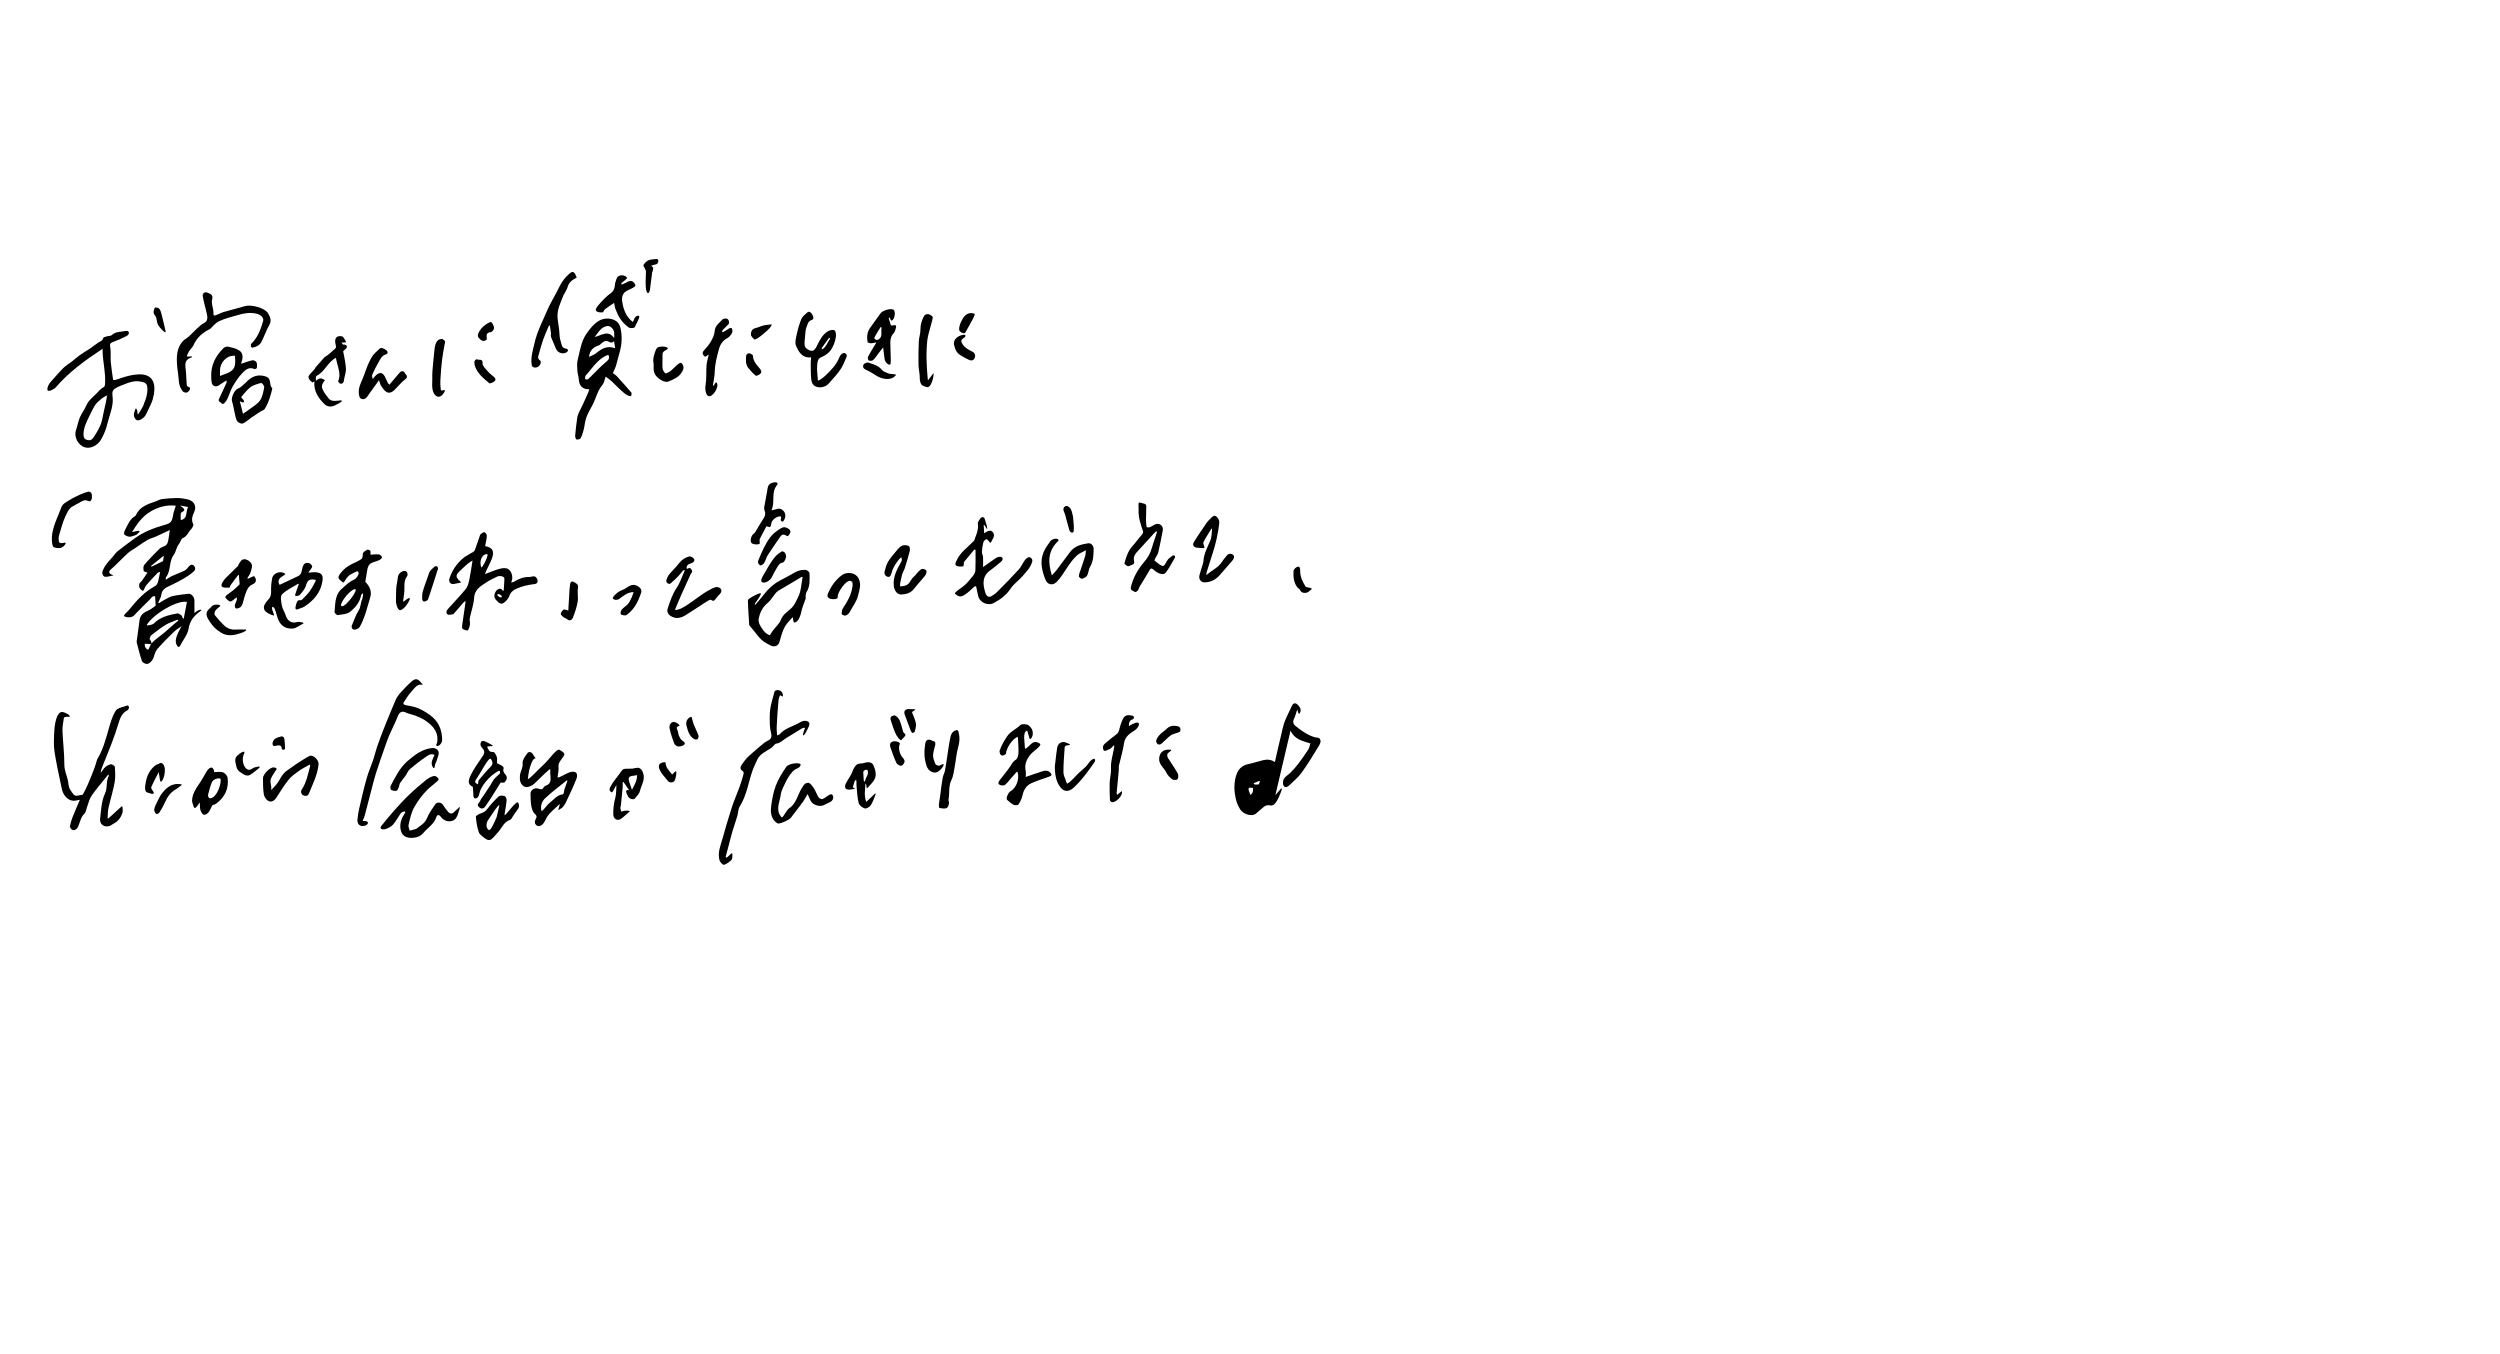 <svg viewBox="0 0 1200 650" xmlns="http://www.w3.org/2000/svg"><path d="m72.458 309.178c.023.001.047.003.07.005.031-.055.036-.109.058-.164-.037.039-.072.079-.109.117-.006.014-.013.028-.02.042z"/><path d="m96.078 293.409c1.354-.917.168-.931-1.06-.377-.794.358-1.664 1.36-1.682 1.138 0-2.147.029-4.052-.009-5.957-.033-1.654-1.487-3.351-2.859-3.204-2.54.273-5.096.548-7.581 1.108-1.403.316-2.694 1.169-4.004 1.841-.803.411-1.546.938-2.317 1.412-.57.284-.722.14-.47-.416.472-1.167 1.224-2.302 1.361-3.507.323-2.854 2.731-3.62 4.625-4.555 3.809-1.882 7.616-3.7 10.838-6.52.996-.871 1.02-1.962.122-2.86-.878-.878-1.71-.392-2.43.422-.602.68-1.165 1.517-1.936 1.901-2.021 1.005-4.165 1.761-6.223 2.698-.874.398-1.654 1-2.681 1.636-.366.377-.189-.999-.057-1.168 2.456-3.151 1.237-7.522 3.782-10.822.988-1.281 1.11-3.513 2.393-5.03.741-.877.997-2.548 1.848-2.872 2.041-.777 2.531-2.75 3.831-4.053.663-.664 1.489-2.102 1.204-2.612-1.239-2.219-.215-4.346.513-6.037 1.375-3.193-.769-5.398-3.426-5.92-1.607-.316-3.254-.61-4.882-.603-2.415.01-4.839.217-7.24.504-.955.114-1.851.686-2.784 1.018-3.869 1.376-7.923 2.481-9.756 6.782-.045.105-.109.233-.201.281-2.871 1.531-3.734 4.535-5.159 7.107-.287.517-.413 1.635-.13 1.855.713.554 1.706 1.038 2.579 1.024 1.042-.016 2.076-.578 3.123-.907 1.859-1.472 2.222-2.183.18-1.793-.805.182-1.461.33-2.237.506 2.409-3.988 4.96-7.543 8.867-9.873s8.068-3.343 12.177-2.803c-.465 1.525-1.043 2.867-1.267 4.266-.545 3.395-1.059 4.088-4.161 4.952-5.089 1.418-9.971 3.317-14.289 6.429-2.76 1.988-5.502 4.007-8.152 6.136-1.024.823-1.757 2.002-2.65 2.994-1.843 2.046-3.755 4.037-4.673 6.727-.372 1.09.3 2.583 1.396 2.612 1.031.028 2.073-.335 3.11-.526.87-.045.844-.196.128-.427-1.722-.718-1.874-1.577-.537-2.692 1.012-.844 1.95-1.779 2.899-2.696 1.771-1.712 3.471-3.503 5.311-5.137 1.016-.902 2.256-1.552 3.396-2.316 1.962-1.314 3.871-2.718 5.906-3.907 1.191-.695 2.605-.995 3.879-1.562 2.178-.969 4.324-2.009 6.824-3.178-.314 2.078-.496 3.555-.771 5.014-.226 1.198-.617 2.275-1.975 2.763-.878.315-1.799.77-2.447 1.417-2.441 2.437-4.862 4.907-7.09 7.533-.523.616-.455 1.932-.273 2.85.077.385 1.16.569 1.837.866-.856 1.249-1.773 2.621-2.731 3.964-.298.417-.86.693-1.039 1.139-.55 1.366-.293 2.564 1.454 3.602.448.353 1.052-1.893 1.748-2.702 1.729-2.008 3.535-3.952 5.367-5.867.296-.31.889-.336 1.271-.467-.324 1.534-.578 2.801-.861 4.061-.272 1.21-.532 2.182-1.929 2.934-2.298 1.237-4.434 2.903-6.339 4.704-2.191 2.071-4.099 4.45-6.04 6.771-.711.85-3.035 2.561-1.778 2.956q3.376 1.123 5.154-1.318c.131-.179.294-.336.452-.495 2.101-2.116 4.168-4.269 6.327-6.324.743-.707 1.278-2.043 2.612-1.577.079 1.444.149 2.727.246 4.488-1.113.731-2.464 1.935-4.044 2.578-2.147.874-3.468 2.302-3.721 4.557-.355 3.162-.848 6.309-1.276 9.464-.046.339-.137.707-.054 1.021.792 2.994 1.516 6.013 2.511 8.94.224.658 1.395 1.303 2.192 1.39 1.455.159 3.143-1.934 3.558-3.521.351-1.344.876-2.802 1.771-3.812 2.548-2.874 5.278-5.594 8.036-8.271 1.011-.981 2.302-1.674 3.465-2.499-2.913 5.158-3.472 7.395-2.021 9.543.951 1.09 1.437-.371 1.677-.823 1.331-2.5 3.279-4.742 3.736-7.626.574-3.622 2.571-6.153 5.536-8.271zm-5.783-50.049c-1.33 2.198.042 5.629-3.539 6.264 0-1.274-.168-2.329.065-3.287.133-.545 1.577-.814 1.621-1.574.044-.761-1.16-1.271-1.941-2.126 1.291.246 2.457.468 3.793.723zm-17.35 28.564c-.375.142-.475.004-.292-.425l5.375-4.321c.511-.454.698-.434.524.118-.107.813-.215 1.626-.268 2.029-2.004.976-3.671 1.788-5.339 2.599zm12.372 26.188c-.517.422-1.046.829-1.548 1.268-1.617 1.412-3.196 2.871-4.844 4.245-1.504 1.254-3.103 2.394-4.614 3.64-.629.519-1.159 1.158-1.724 1.754-.022.055-.027.108-.058.164-.023-.001-.047-.003-.07-.005-.376.799-.754 1.603-1.243 2.643-1.736-.15-2.036-2.897-1.523-2.828 1.092.073 1.932.129 2.765.185.006-.014.013-.028.02-.042.037-.038.072-.079.109-.117.444-1.108-.858-2.073-.788-2.411.258-.568.365-1.33.801-1.67 2.232-1.737 4.463-3.507 6.867-4.983 1.701-1.045 3.679-1.64 5.533-2.437.657-.088.621.183.317.593zm2.932-1.452c-.186.424-.373.459-.559-.004-.211-.464-.303-1.09-.662-1.356-.575-.426-1.391-.958-1.994-.846-4.115.758-8.148 1.702-11.283 4.881-.582.59-3.737 1.244-3.279.58 3.348-5.467 15.106-12.101 19.247-10.962-.489 2.562-.979 5.135-1.47 7.707z"/><path d="m633.274 354.375c-.429-.446-1.458-.272-2.181-.487-3.553-1.055-6.506-3.196-9.322-5.475-.843-.683-1.411-1.862-.703-3.253.659-1.296.984-2.761 1.526-4.357.182-.661.619 2.686 1.246 1.633 1.075-1.807.143-2.993-.894-4.104-1.071-1.149-2.178-.935-2.845.481-.809 1.718-1.647 3.423-2.425 5.155-.537 1.195-1.099 2.396-1.463 3.648-.546 1.873-.928 3.793-1.38 5.693-.441 1.851-.893 3.699-1.321 5.552-.521 2.255-1.023 4.515-1.571 6.94-1.963-1.322-3.778-1.333-5.577-.92-2.411.552-4.76 1.389-7.181 1.882-3.3.672-5.046 2.698-5.937 5.817-1.043 3.65-.885 7.293-.058 10.899.392 1.707 1.108 3.413 2.019 4.911 1.315 2.162 4.67 3.412 6.797 2.634.869-.318 1.523-1.193 2.315-1.757 1.681-1.197 2.86-3.383 5.546-2.626.547.154 1.506-.256 1.929-.72 1.673-1.84 2.442-4.189 3.316-6.47.127-.331.356-1.533-.333-.787-.869 1.009-1.638 1.901-2.61 3.029 2.492-10.594 4.873-20.71 7.289-30.982 1.886 4.216 5.811 4.959 9.533 6.159-.358 1.063-.501 2.133-1.033 2.95-1.581 2.425-3.26 4.793-5.011 7.101-1.078 1.42-2.308 2.735-3.56 4.009-.985 1.002-2.373 1.705-3.08 2.851-.525.85-.654 2.398-.224 3.274.606 1.234 1.896.758 2.751-.073 2.027-1.969 4.285-3.79 5.919-6.053 2.965-4.11 5.609-8.46 8.237-12.8.649-1.071 1.458-2.534.286-3.754zm-33.111 27.172c-1.382-3.371-1.223-3.777 1.268-3.321.042 1.303.122 2.431-1.268 3.321zm4.009-5.07c-.623.198-1.353.062-2.039.062-.306-.276-.555-.542-.107-.685.748-.322 1.496-.644 2.245-.965.508-.088.524.063.4.281-.16.456-.222 1.219-.498 1.306z"/><path d="m299.715 188.786c.822.668 3.2 2.119 3.364.898.165-1.221.015-1.208-.197-1.45-2.195-2.512-4.389-5.027-6.64-7.489-.597-.653-1.389-1.128-2.065-1.665.45-1.022 1.076-2.164 1.46-3.382.604-1.916.975-3.906 1.571-5.825 1.156-3.721 1.504-7.496.854-11.331-.327-1.926-.924-3.729-2.884-4.758-2.561-1.345-5.497-1.03-7.53.111-2.501 1.403-4.564 3.949-6.225 6.402-2.513 3.71-3.07 8.25-4.151 12.52-.41 1.62-.24 3.419-.136 5.125.085 1.391.596 2.755.688 4.147.21 3.199 1.775 4.808 5.073 4.762-.193.558-.329 1.056-.535 1.523-.867 1.97-1.739 3.938-2.643 5.891-.542 1.17-1.187 2.293-1.71 3.471-.383.864-.796 1.76-.928 2.68-.418 2.911-.761 5.835-1.008 8.765-.051.607.348 1.721.697 1.789.618.12 1.731-.191 1.975-.664.677-1.314 1.102-2.782 1.465-4.23.476-1.898.574-3.917 1.244-5.733.785-2.126 2.003-4.093 3.046-6.122 1.601-3.115 2.281-6.655 4.648-9.443.836-.985 1.019-2.522 1.569-3.992 1.039.796 2.012 1.427 2.85 2.205 2.065 1.917 3.968 4.025 6.148 5.796zm-8.422-32.272c1.538-.31 3.266 1.226 3.511 3.15.088.694.014 1.408.014 2.664-1.35-1.986-2.964-2.499-4.663-2.115-1.584.357-3.072 1.144-4.713 1.549 1.693-2.085 2.9-4.652 5.851-5.248zm-.322 17.159c-2.752 2.258-5.166 4.927-7.722 7.425-.257.251-.528.489-1.022.943-1.735.5-1.526-.674-1.166-1.72 3.437-3.678 5.857-8.229 10.893-10.007.822 1.384.412 2.214-.984 3.359zm-4.934-4.061c-.875.716-2.052 1.064-3.313 1.691.368-3.296 2.199-4.698 4.717-5.523.48-.157.848-.656 1.268-.997 1.673-1.36 2.405-1.436 4.281-.407 1.068.072 1.822-.083 1.66-1.142.219 1.363.4 2.492.631 3.932-3.931-1.482-6.61.289-9.244 2.446z"/><path d="m49.264 167.389c0 .771-.023 1.351.004 1.928.23 4.937 1.484 9.771 1.167 14.794-.108 1.706-.514 1.646-1.065 1.906-.318.15-1.548 1.237-1.756 1.487-2.03 2.433-4.88 4.123-6.217 7.205-.859 1.981-2.256 3.731-3.09 5.72-.82 1.954-1.167 4.1-1.841 6.122-1.071 3.214 1.035 7.244 4.365 8.193 2.713.773 6.006-.958 7.574-3.609 1.45-2.449 2.483-4.975 3.14-7.749.953-4.023 2.786-7.817 2.576-12.134-.076-1.552-.759-3.516 1.021-4.709.9-.603 1.919-1.063 2.936-1.452 3.077-1.179 6.064-2.661 9.588-1.9 1.225.265 2.595.512 2.934 2.036.499 2.244-.184 4.778-.743 6.661-.547 1.062-.788 2.279-1.325 3.347-.567 1.13-1.321 2.166-1.993 3.243-.297.461-.536.667-.534-.197-.047-.449.004-.943-.174-1.332-.122-.265-.482-1.398-.863-.569-.253.918-.732 1.842-.708 2.753.038 1.449 1.059 2.921 2.376 2.61 1.32-.312 2.838-1.545 3.44-2.779 1.444-2.961 2.839-5.833 3.189-7.12.35-1.286.618-2.616.628-2.675.988-6.1-1.228-9.822-7.666-9.468-6.693.388-11.774 3.775-11.964 2.444-.312-2.321-.777-5.163-1.05-8.023-.175-1.831-.039-3.69-.096-5.535-.026-.835-.19-1.666-.282-2.499-.104-.943.126-1.485 1.201-1.864 2.288-.806 4.518-1.812 6.682-2.913.538-.274 1.414-.983 1.086-1.856s-1.323-.619-1.909-.513c-2.138.386-4.442.209-6.242 1.902-.486.457-1.476.351-2.213.576-.669.204-1.789.398-1.875.784-.319 1.418-1.467 1.658-2.431 2.267-1.318.834-2.511 1.864-3.806 2.738-1.689 1.141-3.466 2.155-5.13 3.33-1.254.886-2.368 1.969-3.584 2.914-1.413 1.099-3.023 1.99-4.271 3.245-2.277 2.29-4.349 4.781-6.535 7.219-2.124 3.49-1.083 5.037 2.725 2.281 6.478-7.612 14.413-13.307 22.733-18.808zm.411 30.884c-.401 1.997-.72 4.065-1.515 5.913-.943 2.191-2.232 4.268-3.615 6.222-.88 1.245-2.512.999-3.614.393-.588-.323-.888-1.664-.857-2.53.112-3.219 1.58-6.04 2.97-8.857.861-1.744 1.664-3.539 2.744-5.143.751-1.116 1.894-1.985 2.929-2.886.568-.494 1.276-.828 2.44-1.561.648-.297-.948 5.791-1.482 8.449z"/><path d="m61.233 338.605c-1.978.763-4.768 1.079-5.697 2.552-1.769 2.807-2.647 6.235-3.576 9.496-1.348 4.729-2.657 9.444-5.244 13.688-.119.196-.158.441-.229.665-.421 1.337-.772 2.701-1.275 4.006-1.011 2.623-2.062 5.233-3.179 7.812-.667 1.539-1.491 3.009-2.312 4.644-.11.015-.474.04-.826.119-3.087.701-3.029.714-5.082-2.332-1.103-1.636-.89-3.322-1.289-4.942-.59-2.398-1.653-4.623-1.639-7.289.027-5.374-.698-10.747-.9-16.128-.079-2.118.381-4.262.694-6.38.031-.208.742-.365 1.157-.45.346-.071.721 0 1.084.009 1.33.273-.008-1.125-.227-1.229-1.042-.489-2.214-1.211-3.234-1.073-.781.106-1.702 1.256-2.047 2.141-1.501 3.848-1.396 7.983-1.544 12.004-.112 3.039.484 6.135 1.021 9.16.794 4.469 1.872 8.887 2.723 13.347.603 3.159 2.552 5.08 4.363 5.702 1.827.627 3.259-.168 4.345-.197-1.253 2.956-2.218 5.108-3.4 8.077-.573 1.44-1.022 2.946-1.346 4.46-.097.456.286 1.181.673 1.542 1.107 1.032 2.589.326 3.348-1.466.864-2.041 1.168-4.302 2.919-5.997.752-.728.861-2.115 1.273-3.198.685-1.801 1.078-3.802 2.133-5.353 2.043-3.002 4.46-5.749 6.724-8.601.329-.415.667-.823 1.001-1.235.454-.582.575-.325.568.252-1.471 2.682-.469 5.632-1.88 8.622-1.671 3.539-1.768 7.866-2.286 11.886-.344 2.672 1.841 4.333 4.437 3.591.745-.213 1.367-.826 2.08-1.186 2.166-1.093 3.474-2.918 4.208-5.13.262-.79.042-1.739.042-2.615 0-.87-.478-.51-.698-.274l-5.935 5.41c-.301.3-.514.317-.508-.373.119-1.503.063-3.046.391-4.502.927-4.116 2.201-8.162 2.961-12.305.44-2.398.27-4.938.098-7.394-.035-.503-1.414-1.417-1.974-1.286-1.763.409-3.17 1.54-4.09 3.184-.198.354-.522.638-.787.954.252-1.486.764-2.778 1.28-4.068 1.363-3.41 2.785-6.799 4.075-10.237 1.155-3.078 2.275-6.179 3.207-9.33.786-2.659 1.667-5.115 4.393-6.44.395-.192.638-.933.71-1.454.037-.265-.582-.911-.704-.864z"/><path d="m225.482 296.849c.649-3.288 1.871-6.521 2.081-9.825.283-4.452 3.63-5.913 6.534-7.891 1.365-.93 2.98-1.484 4.427-2.303 1.273-.721 3.597-.222 3.586.913-.016 1.807-.211 3.612-.325 5.336-.092 1.179-.56.322-.715.1-.765-1.091-2.335-.525-3.09.702-.859 1.399-1.004 2.945.188 4.163.954.975 2.121 2.439 3.696 1.289 1.087-.793 2.156-1.982 2.585-3.219.658-1.899 1.956-2.889 3.588-3.608 2.755-1.214 5.671-1.809 8.663-2.167 1.471-.176 1.718-1.651.869-2.878-1.049-1.517-2.287-.476-3.443-.509-2.791-.08-5.249.902-7.558 2.38-.279.178-.699.135-1.212.222 1.369-2.592.002-6.288-2.309-6.757-1.2-.243-2.595.037-3.808.398-2.067.614-4.06 1.477-6.484 2.385.355-.872.547-1.404.785-1.914.839-1.804 1.817-3.555 2.518-5.411 1.404-3.719.418-5.45-3.209-6.099.316-1.729.735-3.303.829-4.896.035-.599-.563-1.575-1.092-1.765-.461-.165-1.318.437-1.836.887-.365.318-.485.94-.661 1.445-.724 2.073-1.412 4.158-2.156 6.223-.114.316-.409.623-.7.81-1.861 1.197-3.982 2.106-5.567 3.591-2.722 2.552-4.804 5.643-5.949 9.282-.477 1.517.524 2.848 2.08 2.594 1.042-.17 2.073-.402 3.216-.627.479-.439-.19-.678-.343-.82-2.012-1.861-2.039-2.783-.026-4.728 1.294-1.25 2.613-2.478 3.973-3.656.582-.504 1.295-.856 2.191-1.434-.538 3.301-.915 6.229-1.525 9.108-.329 1.556-.712 3.305-1.668 4.484-2.716 3.354-5.755 6.445-8.628 9.675-.731.822-1.132 1.976-.048 2.643.591.364 1.687.015 2.521-.17.352-.078.635-.546.914-.867 1.3-1.501 2.576-3.025 3.894-4.51.199-.224 1.285-1.344 1.193-.57-.138.992-.229 1.682-.33 2.371-.461 3.13-.947 6.257-1.361 9.393-.058.44.1 1.203.385 1.338.766.364 2.142.889 2.399.592.62-.716.877-1.844 1.02-2.844.133-.929-.272-1.946-.092-2.856zm15.389-10.287c-.158.274-.76.222-1.344-.115s-.93-.833-.772-1.107.76-.223 1.344.115.93.833.772 1.107zm-7.199-20.636c1.501-.146-2.406 7.34-2.694 6.376-1.047-3.122.395-6.232 2.694-6.376z"/><path d="m273.756 370.6c-2.167.609-6.235 3.442-6.128 2.354.162-1.453.633-3.164.456-4.804-.18-1.663.726-2.734 1.489-3.782 1.855-2.546 1.932-2.642-.904-4.427-1.415-.922-5.025 4.622-7.584 6.93-2.468 2.226-7.901 8.2-7.701 6.85.566-5.826 2.442-9.7 3.332-9.628s-.385-.999-.632-1.557c-.716-1.615-2.191-2.099-3.049-.86-.976 1.409-2.339 3.155-2.18 4.606.253 2.32-1.15 4.015-1.304 6.131-.171 2.357.27 4.19 2.231 5.213 1.125.586 3.447-.297 4.72-1.503 2.456-2.327 7.7-7.648 7.638-6.86 0 .819-.055 1.628.01 2.427.18 2.209.649 4.499-2.241 5.463-.373.125-.788.449-.961.792-.629 1.25-1.418.979-2.516.618-1.998-.658-3.902.799-3.789 2.584.116 1.818.019 3.67.336 5.449.246 1.379.649 3.041 1.597 3.901 1.045.949 1.252 1.458.597 2.617-.332.587-.6 1.505-.373 2.057.638 1.547 2.174 1.824 3.517.641 1.06-.933 1.48-2.391 2.168-3.516 1.447-2.366 3.88-4.129 5.917-6.149 1.093-.882-1.418 3.834.171 2.385.527-.367 1.155-.649 1.559-1.121.594-.695 1.128-1.48 1.513-2.308 1.717-3.693 3.511-7.361 5.002-11.146 1.056-2.679-.226-4.108-2.893-3.358zm-2.882 8.42c-.164.511-.095 1.096-.251 1.612-.083.276-.397.654-.642.683-2.708.321-4.151 2.571-6.11 4.004-1.384 1.012-3.824 4.889-4.011 3.7-.571-2.503.435-4.536 1.781-5.823 3.151-3.012 6.71-5.598 10.103-8.357.547-.531.677-.359.509.317-.465 1.286-.961 2.562-1.379 3.863z"/><path d="m485.062 282.557c1.509-2.281 3.951-3.922 5.769-6.027 1.759-2.037 3.71-3.938 4.564-6.69.46-1.485-.462-2.123-1.204-2.39-.511-.184-1.642.612-2.129 1.249-1.117 1.461-1.807 3.277-3.03 4.622-3.37 3.705-6.901 7.266-10.427 10.827-.799.807-1.782 1.467-2.769 2.044-1.261.738-2.355 0-2.895-1.761-1.246-4.067-1.599-7.875 2.485-10.747 1.813-1.275 3.498-2.735 5.188-4.175.366-.312.69-.902.676-1.352-.01-.331-.601-.907-.938-.911-.712-.008-1.543.112-2.121.49-2.114 1.384-4.145 2.896-6.357 4.467 0-1.715.061-3.359-.028-4.995-.04-.736-.579-1.467-.54-2.181.085-1.547.286-3.109.669-4.607.163-.635.814-1.306 1.419-1.601.301-.147.861.523 1.111.819s.745 1.305 1.142.689c.77-1.578 2.094-3.026 1.11-4.599-1.167-1.866-2.803-.727-4.373.242-.068-1.304-.122-2.358-.177-3.411-.152-.593-.027-.758.489-.317.386.473 1.187 2.387 1.157 1.418-.076-1.12-.409-2.156-.784-3.175-.351-.954-.314-2.552-1.765-2.207-.772.184-1.311 1.486-1.866 2.342-.169.261-.082.719-.041 1.079.248 2.2-.399 4.214-1.245 6.192-.253.593-.323 1.342-.734 1.776-2.908 3.07-6.573 5.444-8.344 9.555-.422.98-.863 1.917.106 2.391.897.439 2.139.41 3.156.212.271-.053.272-1.485.36-2.047 1.534-1.85 3.139-3.786 4.745-5.723.523-.419.814-.39.796.24 0 3.145.088 6.293-.055 9.431-.042.925-.557 1.971-1.169 2.698-1.522 1.81-2.938 3.8-4.864 5.18-2.344 1.68-4.412 3.135-3.655 3.479 1.939 1.595 2.778 1.641 5.083.051 1.372-.947 2.55-2.176 3.802-3.293.889-.793 1.201-.466 1.359.576.18 1.186.501 2.35.746 3.526.68 3.257 4.628 5.11 7.735 3.397 3.087-1.702 5.808-3.71 7.841-6.782z"/><path d="m372.652 356.933c2.162-.351 3.455-1.978 5.172-2.947 2.401-1.356 4.684-2.917 7.057-4.325.334-.198 1.67-.668 1.448-.027s-.523 1.512-.814 2.355c-.417 2.017.859.433 1.215-.295.603-1.232 1.395-2.418 1.726-3.724.22-.866-.166-1.679-1.501-1.923-1.613-.295-2.637.546-3.826 1.185-2.999 1.61-6.467 2.41-8.818 5.153-.294.343-.883.432-1.282.615-.086-1.448-.282-2.728-.217-3.995.219-4.281.447-8.565.877-12.828.084-.834.572-2.689 1.009-2.373 1.271.92 1.132.312 1.104.154-.087-3.371-3.818-3.085-4.057-1.897-.774 3.055-1.631 5.579-2.008 8.172-.351 2.42-.276 4.916-.225 7.375.03 1.448.255 2.921.615 4.325.437 1.706.026 2.836-1.571 3.601-.588.282-1.188.591-1.684 1.005-2.508 2.097-5.053 4.159-7.443 6.386-1.29 1.202-2.403 2.638-3.39 4.106-.672 1-1.079 2.217.466 3.073.295.163.546.849.452 1.195-.576 2.131-1.173 4.264-1.923 6.338-1.182 3.271-2.636 6.448-3.712 9.75-1.632 5.008-3.105 10.071-4.519 15.146-.952 3.414-2.476 6.821-1.418 10.458.259.891 1.656 2.277 2.109 2.131 1.355-.437 2.638-1.383 3.668-2.412.467-.467.271-1.597.391-2.545.075-1.72-1.904 1.061-2.706 1.508-.184-.11-.369-.22-.553-.331.469-1.752.94-3.505 1.406-5.258.617-2.321 1.178-4.658 1.857-6.961.731-2.483 1.613-4.922 2.346-7.404.455-1.541.379-3.368 1.195-4.651 3.327-5.233 4.076-11.356 6.061-17.035.661-1.89 1.533-3.656 2.35-5.423 1.328-2.871 4.365-3.985 6.819-5.684.846-.585 1.467-1.853 2.324-1.992z"/><path d="m366.673 285.373c-1.171 1.551-2.485 2.993-3.735 4.484-.62.645-.823.616-.472-.309.835-1.306 1.949-2.493 2.693-4.213s-4.209 1.065-5.758 2.16c-.279.197-.436.763-.419 1.149.167 3.715.358 7.429.62 11.138.031.439.507.865.82 1.263.552.702 1.136 1.38 1.71 2.065 1.155 1.38 2.176 2.911 3.507 4.092 1.211 1.074 2.712 1.858 4.171 2.605 1.955 1.001 3.811.226 4.339-1.685.583-2.107 1.15-4.173 2.033-6.23.923-2.152 2.384-3.472 3.878-5.188.553-.945.522-.085.658.79s.302 1.338.558 1.328c.498-.02 1.093-.36 1.448-.75 1.402-1.54 1.67-3.545 2.169-5.475.418-1.618 1.096-3.169 1.804-5.157.097-.863-.145-2.307.44-3.227 1.833-2.884 1.474-6.026 1.422-9.115-.009-.553-1.175-1.506-1.851-1.547-1.8-.108-3.568.251-5.211 1.231-2.401 1.432-4.918 2.67-7.371 4.017-2.974 1.633-5.409 3.87-7.453 6.576zm16.266-7.339c.575-.331 2.522-1.839 2.286-.767-.647 3.3-.701 6.374-1.922 8.88-.92 1.889-1.676 4.001-3.404 5.718-1.708 1.697-4.029 2.929-5.028 5.549-.765 2.006-2.634 3.585-3.976 5.381-.491.656-.879 1.39-1.336 2.124-2.582-.716-4.07-3.718-4.538-4.431s-1.132-2.227-.82-3.661c.648-2.979 1.834-5.41 4.245-7.396 1.464-1.206 2.452-2.983 3.686-4.477.418-.506.872-1.036 1.422-1.37 3.106-1.887 6.236-3.736 9.385-5.55z"/><path d="m186.95 352.679c1.273-2.911 2.759-5.734 3.907-8.691.907-2.334 2.118-2.957 4.378-1.794.524.269 1.123.405 1.699.557 3.329.881 6.407 2.257 9.067 4.491 2.798 2.35 4.469 5.166 3.869 8.982-.088.561-1 1.7-.012 1.856s2.389-1.552 2.379-2.832c-.04-4.943-1.69-9.05-5.931-12.073-2.509-1.788-5.047-3.297-8.037-4.003-1.186-.28-2.394-.463-3.585-.721-.837-.181-1.381-.639-.797-1.508 1.149-1.709 2.211-3.522 3.617-5 1.352-1.422 2.485-3.604 4.929-3.295.402.051.874-.098.187-.422-.351-.217-.59-.669-.859-.973-1.437-1.623-2.522-1.583-4.183-.15-1.976 1.704-3.761 3.643-5.508 5.59-.872.972-1.653 2.109-2.169 3.304-1.938 4.493-3.788 9.025-5.597 13.571-1.198 3.011-2.321 6.055-3.38 9.118-.66 1.91-1.065 3.908-1.713 5.823-1.022 3.02-2.329 5.953-3.194 9.013-1.32 4.67-2.411 9.408-3.509 14.137-.448 1.931-.793 3.907-.939 5.881-.104 1.397.574 2.789 2.108 2.928 2.588.235 3.996-1.928 1.994-2.321-.477-.155-1.871.18-1.467-.477.304-.731.625-1.312.79-1.933 1.082-4.072 2.122-8.154 3.192-12.229.741-2.822 1.399-5.672 2.291-8.447 1.474-4.584 3.096-9.121 4.681-13.669.553-1.587 1.117-3.176 1.789-4.715z"/><path d="m86.984 186.745c.322.531.673 1.168 1.18 1.435 1.074.565 2.025.307 2.739-.805.774-1.204.12-1.551-.892-1.88-.207-.067-.367-.56-.388-.867-.143-2.088-.204-4.182-.367-6.268-.212-2.711-1.219-5.474 2.502-6.708.621-.206.699-.704-.029-.55-.659-.15-2.389.405-1.947-.444.328-.71.578-1.472 1.003-2.118.656-.998 1.654-1.821 2.113-2.888 1.259-2.927 3.363-5.04 5.974-6.698.617-.392 1.535-.715 2.2-1.255s2.293-2.674 3.947-3.455c2.922-1.38 6.143-2.153 9.274-3.057 2.99-.864 6.018-1.402 9.146-.532 2.006.558 3.291 2.011 2.867 3.454-1.187 4.032-2.581 7.942-5.741 10.953-.242.23-.204.899-.088 1.305.069.243.592.577.825.52 1.698-.417 3.34-1.119 4.158-2.734 1.382-2.728 2.393-5.654 3.883-8.315 1.176-2.101.169-3.979-.632-5.412-1.485-2.66-8.104-4.366-11.077-3.5-3.45 1.006-6.937 1.884-10.394 2.865-1.536.436-4.631 2.377-4.737 1.349-.04-.903-.028-1.281-.097-1.85-.224-1.856-1.033-3.857-.587-5.527.647-2.419-.918-2.662-2.238-3.279-1.302-.608-2.481.331-2.251 1.734.202 1.232.498 2.449.783 3.666.461 1.964 1.048 3.905 1.374 5.89.132.806-.034 1.895-.512 2.506-.581.743-1.717 1.021-2.465 1.67-1.535 1.332-3.019 2.732-4.432 4.193-.923.955-1.777 1.708-2.988 2.588-.106.077-.343.12-.476.234-2.958 2.534-3.726 5.979-3.728 9.608-.001 2.453.319 4.918.658 7.356.32 2.299.169 4.719 1.439 6.814z"/><path d="m172.594 301.022c1.085-1.808 1.896-3.812 2.585-5.817.936-2.725 1.611-5.538 2.483-8.286 1.012-3.19-.317-5.589-2.304-7.618.337-2.061.659-3.823.906-5.594.22-1.575.776-2.94 2.311-3.61 1.129-.493 2.37-.736 3.486-1.251.55-.253 1.245-.841 1.292-1.333.04-.412-.693-1.144-1.216-1.306-.762-.237-1.645-.115-2.475-.098-.662.014-1.322.101-1.86.146 0-.839.209-1.55-.056-1.877-.298-.366-1.235-.695-1.525-.498-.903.615-2.188.979-2.111 2.542.032.657-.205 1.638-.669 1.949-1.353.906-2.86 1.599-4.349 2.283-2.394 1.099-4.359 2.696-5.883 4.831-.569.797-1.13 1.698-.322 2.604.602.674 1.401 1.174 1.79 1.49.353.344 1.183-1.463 1.628-1.958.508-.567.967-1.235 1.592-1.63 1.125-.713 2.348-1.278 3.564-1.828.107-.048.598.435.692.739.266.861-1.186 2.84-2.007 3.204-1.059.469-2.07 1.101-2.998 1.799-1.029.775-1.944 1.702-2.906 2.566-.358.322-.75.62-1.054.989-2.485 3.004-2.239 6.737-2.598 10.276-.048.474 1.044 1.567 1.465 1.499 2.097-.342 4.63-.403 6.103-1.64 2.381-1.999 4.591-4.499 5.163-7.875.042-.249.318-.458.485-.686.357-.331.536-.328.476.128-.156.895-.137 1.87-.505 2.667-.798 1.723-.574 3.671-1.729 5.393-1.362 2.031-2.035 4.517-3.074 6.775-.553 1.201.209 2.164.974 2.23.869.075 2.22-.489 2.648-1.202zm-8.407-10.046c-2.141-.126 3.181-7.381 5.915-8.172s-3.774 8.298-5.915 8.172z"/><path d="m500.278 370.249c-2.626.825-5.216 1.762-7.928 2.689 0-1.048.175-2.057-.032-2.979-.668-2.978.443-5.414 2.181-7.645 1.386-1.778 5.992-4.494 4.585-5.4-3.718-2.341-4.557 1.579-7.092 2.542-.031-2.923-1.371-8.244 1.069-8.735.408 1.374.702 2.366 1.07 3.604.438 1.845 3.613-3.027-.367-6.138-.86-.672-3.308-.828-3.973-.162-1.987 1.994-4.72 2.933-6.419 5.478-1.478 2.214-2.732 4.412-3.578 6.883-.092.27.151 1.278.275 1.516.526 1 1.429.997 2.748.04.25-3.192 3.468-7.692 5.755-8.219.118 2.535.369 5.067.292 7.589-.035 1.136-.395 2.787-1.182 3.271-1.84 1.131-2.466 3.014-3.656 4.53-1.442 1.838-2.806 3.74-4.289 5.543-.714.869-.711 1.675.212 2.091.688.31 1.861.417 2.386.03 1.078-.796 1.865-1.987 2.775-3.012.981-1.104 1.965-2.206 2.946-3.306.286-.216.413.304.44.402.84 3.058-.584 7.023-3.126 8.73-.201.135-.434.231-.61.392-1.153 1.052-1.982 3.362-1.326 3.974.957.893 1.982 1.792 3.139 2.361.623.306 2.035.224 2.306-.193.851-1.31 1.576-2.809 1.9-4.331.571-2.685 1.879-4.792 4.333-5.884 2.789-1.24 5.734-2.128 8.61-3.172 1.054-.383 1.311-.924.463-1.836-1.156-1.243-2.546-1.081-3.909-.653z"/><path d="m151.799 274.704c-1.052-.117-2.138.076-3.611.147-.767.105 2.154-2.398 1.597-3.265-.2-.217-.566-.955-1.125-1.155-1.966-.705-2.977.109-3.508 2.175-.363 1.41-.34 3.123-2.02 3.911-2.993 1.403-5.976 2.826-8.914 4.217-2.32-3.648 3.689-4.65 2.588-5.383-2.059-1.534-5.632-.398-6.147 2.169-.426 2.123-.614 4.342-.532 6.504.063 1.664-.398 2.826-1.518 4.002-3.018 3.171-2.493 5.476 1.468 6.997.202.077.41.138 1.261.422.726.251-.558-2.09-.697-2.919-.064-.385-.121-1.044.123-1.208.244-.163.879.427 1.02.764.439 1.055.788 2.157 1.07 3.267 1.127 4.435 3.604 6.685 7.758 6.354 1.511-.12 2.933-1.363 4.396-2.094.521-.27 1.393-.518-.198-.922-.68-.06-1.432-.339-2.028-.143-2.589.849-4.724-.321-5.583-3.014-.535-1.679-1.606-3.224-1.928-4.925-.333-1.761-.807-4.383.113-5.314 2.065-2.089 4.955-3.364 7.509-4.97.581-.242.623-.007.386.478-.365 1.037-.732 2.074-1.095 3.112-.17.487-.332.978-.498 1.467-.443 1.139 1.834.597 2.08.313 1.169-1.346 2.541-2.771 3.016-4.407.785-2.701 1.605-3.533 4.528-2.993.49.171.127.759-.021 1.029-.864 1.573-1.671 3.2-2.733 4.635-1.034 1.397-2.34 2.595-3.553 3.855-.177.184-.522.355-.751.314-1.106-.197-1.453.238-1.758.979s-1.502 4.006.279 3.39c1.453-.572 2.553-.806 3.428-1.383 4.371-2.879 7.674-6.649 8.539-11.957.451-2.762-.073-4.129-2.945-4.449z"/><path d="m218.137 389.598c-1.002 1.089-2.059 1.219-3.027.114-.97-1.108-1.805-2.341-2.639-3.56-.769-1.125-2.776-1.261-3.52-.116-1.359 2.091-2.957 4.107-3.86 6.389-.783 1.979-2.035 3.176-3.697 4.21-.615.382-1.111 1.006-1.763 1.265-.954.38-1.999.531-3.005.78-.193-.912-.712-1.898-.521-2.722.683-2.951 1.249-5.914 2.82-8.649 1.717-2.987 3.695-5.716 6.104-8.127 1.433-1.434 3.137-2.595 4.602-4.001.419-.403 1.36-.908.573-1.786s-1.646-1.032-2.298-.839c-1.254.372-2.487 1.083-3.509 1.921-2.75 2.258-5.474 4.564-8.039 7.027-2.506 2.406-4.857 4.982-7.175 7.573-1.941 2.17-3.737 4.47-6.192 7.431-1.139 1.602 1.05 1.9 2.382 1.336 1.151-.487 2.494-1.094 3.307-2.054 1.403-1.656 2.421-3.632 3.698-5.403.572-.793 2.624-1.413 2.041-.211-1.528 2.31-2.527 4.613-2.231 7.34.395 3.632 2.701 5.042 6.489 4.596 1.822-.214 3.31-.845 4.523-2.297 2.12-2.537 5.19-4.251 6.278-7.703.365-1.158 1.312-1.187 2.139-.005 1.828 2.615 5.768 2.896 7.364.445.803-1.233 1.089-2.801 1.609-4.217.177-.953.153-1.463-.568-.433-.632.561-1.314 1.075-1.883 1.694z"/><path d="m559.546 274.917c1.701-2.287 3.03-4.852 4.461-7.332.119-.206-.053-.785-.264-.92-.228-.146-.78-.103-.98.084-.661.617-1.797 1.282-2.258 1.934-.877 1.24-1.567 3.406-2.566 2.933-.021-.01-.794-.25-1.141-.493-.845-.594-1.645-1.253-2.617-2.004.051-.192.096-.616.271-.978.494-1.018 1.273-1.956 1.525-3.023.822-3.48 1.49-6.998 2.158-10.513.396-2.083-1.41-3.668-3.437-2.983-.943.319-1.745 1.038-2.677 1.407-.495.196-1.615.115-1.632.019-.198-1.156-.315-2.338-.31-3.512.009-2.243.138-4.485.14-6.728 0-.323-.36-.822-.666-.936-.81-.301-1.681-.434-2.704-.676-.615 0-.297 2.432-.32 2.868-.097 1.823-.006 2.151.174 3.943.18 1.795.938 3.526 1.366 5.304.256 1.066 1.216 2.05.083 3.283-1.607 1.751-2.94 3.754-4.547 5.505-2.013 2.193-2.902 4.871-3.705 7.617-.092.313-.233.838-.093.954.72.599 1.261 1.54 2.573.863 1.036-.535 2.431-.481 1.965-2.268-.135-.517-.182-1.105-.082-1.624.113-.581.375-1.161.689-1.668.332-.535.787-.998 1.214-1.469 2.794-3.078 5.585-6.159 8.413-9.205.191-.206.679-.137.825-.162-.376 1.201-.646 2.275-1.044 3.299-1.014 2.609-1.449 5.366-2.825 7.938-.87 1.627-1.866 2.834-3.006 4.2-2.746 3.293-4.698 7.134-5.72 11.355-.347 1.436 1.157 1.646 1.919 2.216.195.146 1.305-.229 1.653-1.022.169-.384.447-1.211.683-1.605 1.353-2.264 2.812-4.468 4.105-6.764 1.329-2.359 1.264-2.396 3.422-.583 1.601 1.345 4.079 1.92 4.953.745z"/><path d="m389.334 171.54c-.081 1.231-.206 2.178-.192 3.124.036 2.481.017 4.972.261 7.436.102 1.026.555 2.319 1.305 2.92 1.886 1.509 5.331 1.028 6.943-.781 1.963-2.204 4.017-4.362 5.689-6.778 1.298-1.875 2.139-4.084 3.011-6.216.162-.397.225-1.25-.775-1.707s-2.267.895-2.554 1.66c-1.397 3.723-4.031 6.445-6.804 9.074-.939.891-3.57 2.993-3.649 2.219-.192-1.947-.27-2.847-.333-4.152-.057-1.175-.073-2.364.046-3.531.148-1.441.352-2.754 2.108-3.446 1.466-.578 2.942-1.577 3.946-2.779 1.626-1.946 2.512-4.395 2.888-6.903.155-1.038-.039-2.765-.671-3.121-.769-.434-2.36-.058-3.256.507-2.3 1.448-3.622 3.775-4.791 6.191-.52 1.074-1.099 2.329-2.024 2.945-1.143.761-4.018-.83-4.212-2.236-.179-1.298-.027-2.658.107-3.978.182-1.781.161-3.691.852-5.273.464-1.064.651-2.611 2.398-3.109 1.199-.342.839-1.749.242-2.653-.556-.843-1.29-1.906-2.454-.899-1.062.918-2.29 1.916-2.797 3.145-1.003 2.435-1.691 5.025-2.253 7.607-.367 1.686-.89 3.733-.273 5.155 1.275 2.937 2.912 6.006 7.241 5.579zm5.208-4.634c1.087-1.521 2.174-3.043 3.261-4.564.504-.337.623-.103.545.424-1.12 1.491-1.657 3.438-3.199 4.6-.649.441-.969.444-.607-.46z"/><path d="m256.63 176.42c.62.03 1.603-.146 1.818-.55 1.135-.646 1.447-2.509.734-2.889-1.335-.97-.81-1.988-.518-3.034.654-2.349 1.273-4.715 2.083-7.012.776-2.202 1.774-4.325 2.675-6.483.186-.346.371-.364.555-.016.157 1.106.341 2.209.46 3.319.075.698-.122 1.472.109 2.099.692 1.873 1.585 3.671 2.305 5.535.811 2.098 3.706 2.954 5.412 1.502.229-.195.405-.657.338-.93-.06-.244-.466-.51-.76-.57-1.055-.217-1.847-.431-2.204-1.773-.428-1.61-1.022-3.095-1.06-4.854-.059-2.709-.693-5.4-.943-8.112-.365-3.954 1.463-7.382 2.823-10.912.084-.219.251-.405.357-.617.587-1.171 1.395-2.289 1.701-3.53.857-3.158 4.293-4.046 4.293-4.473-.955-2.489-1.757-3.113-3.06-2.097-1.427 1.113-2.694 2.527-3.73 4.019-1.13 1.626-1.921 3.489-2.85 5.254-1.518 2.884-3.226 5.689-4.497 8.678-2.21 5.199-4.878 10.184-6.132 15.827-.725 3.265-1.759 6.365-1.408 9.775.114 1.106.438 1.793 1.498 1.844z"/><path d="m345.728 282.379c-.504-.477-1.626-.724-2.295-.516-1.393.433-2.717 1.158-3.985 1.905-4.283 2.521-7.967 5.949-12.395 8.25-.734.382-1.598.514-2.403.762-.532.166-.633-.054-.476-.504.928-2.214 1.817-4.446 2.792-6.639 1.478-3.323 3.053-6.603 4.498-9.939.314-.726 1.328-1.115.364-2.428s-1.375-.158-2.176-.25c-.381-1.589.721-2.22 2.141-2.65 1.057-.32 1.861-1.159 1.327-2.109-.373-.664-1.736-1.355-2.4-1.16-1.894.554-3.551 1.6-4.818 3.31-1.395 1.885-3.195 3.466-4.672 5.298-.66.818-1.131 1.883-1.38 2.91-.255 1.046 1.208 2.082 1.988 1.454 1.315-1.059 2.526-2.258 3.699-3.477.911-.947 1.382-1.629 2.225-2.642.579-.421.932-.49.863-.029-1.233 2.739-2.131 5.701-3.782 8.16-2.086 3.107-3.199 6.523-4.338 9.968-.505 1.528.123 2.827 1.529 3.685 2.468 1.507 4.862.921 7.084-.46 3.553-2.209 7.003-4.583 10.529-6.836.508-.324 1.464-.702 1.759-.472 1.111.865 1.562.288 2.158-.568.548-.787 1.222-1.495 1.897-2.181.887-.902 1.185-1.972.268-2.84z"/><path d="m239.347 370.051c.911-.298.651.793.565 1.284-1.056 1.003-2.008 1.747-2.753 2.66-.682.836-1.116 1.87-1.704 2.787-1.064 1.66-2.159 3.299-3.246 4.944-.572.865-1.363 1.655-1.673 2.604-.319.976-2.089 1.786-.625 3.082 1.326 1.174 2.387.702 3.265-.651.792-1.22 1.653-2.396 2.433-3.623 1.655-2.604 3.278-5.228 4.692-7.489.804-.044 1.57.146 1.872-.144 1.281-1.233 1.527-2.576.284-3.917-.486-.524-1.036-1.483-.862-2.021.38-1.18-.051-1.714-.954-2.183-.677-.352-1.36-.692-2.099-1.068 0-.969.226-2.041-.063-2.948-.297-.933-1.143-2.452-1.671-2.42-2.357.142-2.192-1.205-2.928-2.325-.464-.745 3.936-.101 2.329-.996-1.903-1.032-4.475-2.679-5.159-1.668-1.013 1.495.049 2.663.556 3.227 1.613 1.797.585 3.054-.47 4.574-1.835 2.646-3.698 5.319-5.123 8.192-1.669 3.366-1.205 4.609.945 5.785.104 1.533.19 2.799.312 4.594.289 1.57 2.419 1.237 2.869-1.569s4.592-8.485 9.208-10.712zm-10.311 6.338c-1.251-1.025-1.34-1.085.022-3.094 2.045-3.018 5.556-9.967 6.468-9.065 1.263 1.569.987 2.877-.058 3.865-2.13 2.013-3.712 4.189-5.658 6.384-.355.4-.115 2.347-.774 1.911z"/><path d="m394.786 383.542c-.502.156-1.523-.299-1.831-.778-.851-1.328-1.361-2.871-2.18-4.224-.605-1-1.372-1.982-2.292-2.672-.396-.297-1.534-.053-2.027.335-.71.559-1.188 1.444-1.681 2.241-2.002 3.239-2.557 7.388-6.133 9.646-.435.275-.677.844-1.036 1.253-.779.888-2.095 3.739-2.558 2.855-.531-.818-.947-1.252-1.126-1.768-1.067-3.067.447-5.969.827-8.911.297-2.299 1.656-4.479 2.651-6.662.487-1.07 1.155-2.076 1.859-3.022.651-.875 1.363-1.763 2.229-2.399.715-.525 2.402-.711 2.799-2.208s-5.616-.953-6.873.861c-1.928 2.781-3.753 5.74-4.969 8.876-1.201 3.097-1.796 6.479-2.268 9.792-.333 2.335-.228 4.849 1.249 6.898.558.774 1.737 1.777 2.434 1.642 1.69-.326 3.342-1.121 4.851-2 .859-.5 1.442-1.508 2.087-2.336 1.609-2.068 3.223-4.135 4.752-6.261.73-1.014 1.273-2.163 2.077-3.555.617 1.332 1.056 2.306 1.518 3.27.928 1.937 4.322 3.04 6.258 2.058 1.015-.515 2.064-.965 3.069-1.499 1.426-.757 1.903-2.277 1.101-3.427-.992-1.169-3.144 1.481-4.79 1.993z"/><path d="m116.156 179.268c1.496-1.558 3.25-3.397 5.966-2.131.274.128 1.17-.31 1.19-.537.081-.914.157-1.955-.214-2.737-.247-.521-1.331-1.056-1.905-.936-1.789.372-3.515 1.052-5.519 1.694.121-.378.2-.647.293-.911.719-2.048.742-4.217-1.097-5.457-1.552-1.047-3.598-1.44-5.482-1.871-.643-.147-1.664.267-2.167.769-3.66 3.654-5.943 7.967-5.851 13.283.02 1.162.049 2.356.323 3.474.378 1.541 2.106 1.974 3.357 1.06 1.179-.861 2.452-1.594 3.683-2.383.16.65.072.985-.071 1.294-1.169 2.54-2.324 5.086-3.535 7.606-.603 1.255.704 1.433 1.136 2.076.165.246 1.044.372 1.211.193.663-.712 1.306-1.504 1.713-2.38.899-1.932 1.458-4.043 2.513-5.876 1.271-2.208 2.702-4.405 4.455-6.23zm-10.554 1.199c0-1.113-.006-1.954.001-2.796.025-3.184 2.756-7.233 7.187-6.891.104 2.466.558 5.26-1.427 6.997-1.634 1.43-4.071 1.943-5.761 2.689z"/><path d="m148.489 362.873c-2.336 1.228-4.514 2.757-6.747 4.176-.608.387-1.177.837-1.755 1.27-1.295.97-2.78 1.776-3.825 2.967-1.205 1.375-1.953 3.139-3.027 4.643-.754 1.055-1.722 1.957-2.93 3.301 0-.948.023-1.253-.004-1.553-.109-1.194-.582-2.49-.266-3.553.422-1.418 1.463-2.65 2.216-3.974.225-.396.789-.851.56-1.252s-.819-.464-1.255-.534c-1.7-.273-5.237 3.182-5.232 5.245.005 2.548.02 5.123.405 7.629.174 1.131 1.017 2.504 1.973 3.091 1.58.97 3.008.122 4.013-1.399 1.928-2.917 3.726-5.945 5.907-8.662 1.352-1.685 3.236-2.986 5.019-4.269 1.511-1.088 3.219-1.903 5.019-2.942.295-.2.356.421.277.718-1.017 3.819-1.706 7.727-3.93 11.094-.782 1.185-.248 2.429.547 2.829.635.319 2.157.841 2.807-.767 1.855-4.591 4.149-9.02 4.658-14.065.205-2.031-2.737-4.881-4.428-3.991z"/><path d="m588.847 266.678c-.829 1.004-1.688 2-2.384 3.095-1.764 2.777-4.818 3.951-7.421 6.296.082-.749.063-1.149.176-1.508.99-3.151 2.034-6.284 2.997-9.443.641-2.103 1.278-4.216 1.733-6.364.567-2.676 1.106-5.38 1.313-8.098.069-.907-.697-2.193-1.478-2.774-1.069-.795-1.991.209-2.746 1.047-.555.616-1.237 1.139-1.699 1.815-2.15 3.146-4.336 6.273-6.312 9.527-.852 1.404.068 2.618 1.79 2.629 1.058.007 3.53.669 3.331-.309-.228-.93-.769-1.833-.515-2.326 1.109-2.153 2.449-4.188 3.705-6.265.303-.392.503-.491.442.141-.239 1.762-.12 3.677-.793 5.254-1.422 3.333-3.191 6.509-3.369 10.243-.019.406-.183.809-.302 1.206-.531 1.772-1.127 3.527-1.59 5.317-.459 1.779.714 3.409 2.452 3.384 2.793-.039 5.176-1.192 7.044-3.206 2.144-2.311 4.081-4.812 6.209-7.138.861-.94 1.318-2.051.47-2.847-.809-.76-2.158-.765-3.056.324z"/><path d="m510.028 275.785c2.164-3.225 4.096-6.641 7.019-9.258 1.081-.967 2.552-1.499 4.18-2.418-.134 1.226-.101 2.007-.317 2.712-.685 2.234-1.471 4.437-2.2 6.657-.343 1.044-.82 2.093-.871 3.157-.019.389 1.125 1.263 1.549 1.157.9-.224 2.016-.76 2.426-1.506.71-1.294.69-3 1.442-4.256 1.604-2.678 1.622-5.567 1.693-8.492.036-1.502-1.201-2.992-2.6-2.767-3.323.535-6.592 1.284-8.765 4.274-2.078 2.861-4.204 5.688-6.344 8.503-.634.835-1.387 1.58-2.338 2.649-1.92-6.208-2.027-11.673 2.913-16.376.842-.927-.527-1.504-1.968-1.12-.853.227-1.466.736-1.813 1.248s-.74 1.117-1.145 1.674c-2.377 3.262-3.399 6.74-2.788 10.629.329 2.096.955 4.197 1.794 6.147 1.038 2.413 3.506 2.766 5.323.892 1.039-1.072 1.978-2.266 2.811-3.506z"/><path d="m544.112 347.348c-.756.241-1.431.734-2.279 1.19.008-1.609.331-2.761 1.87-3.282.299-.101.651-.622.631-.926-.02-.294-.449-.735-.766-.805-1.534-.338-3.191-.555-4.2.953-.725 1.083-1.13 2.4-1.563 3.652-.534 1.544-.453 3.303-2.026 4.432-1.768 1.27-3.442 2.676-5.109 4.079-.496.417-1.036.971-1.186 1.556-.149.584-.087 1.172.28 1.937s2.045-.247 2.959-.63c.649-.272 1.11-.99 1.656-1.509.325-.379.438-.188.473.208-.064.448-.116.898-.195 1.343-.546 3.058-1.569 6.003-1.367 9.226.143 2.285-.561 4.611-.646 6.927-.103 2.791.013 5.592.137 8.384.016.354.61.924.997.98 1.738.252 4.927-2.926 4.799-4.688-.007-.101.062-.902-.325-.503-.652.545-1.281 1.07-1.944 1.624-.174-.289-.351-.444-.338-.581.341-3.719.709-7.436 1.051-11.156.073-.801-.066-1.637.106-2.409.779-3.502 1.894-6.952 2.386-10.49.458-3.298 2.809-4.8 5.123-6.271 1.389-.883 2.63-3.004 1.828-3.548s-1.611.07-2.351.306z"/><path d="m163.11 192.239c-.271.049-.552.034-.828.063-1.833.195-3.657.413-4.867-1.487-.453-.711-1.059-1.323-1.512-2.033-1.843-2.886-1.851-3.894.102-6.339-.82-.327-1.561-.88-2.261-.831-.706.049-1.371.694-2.119 1.114 0-.98-.215-2.082.4-2.356 4.007-2.028 5.157-6.492 9.188-8.618.236 1.019.376 1.655.531 2.289.719 2.938 1.923 5.839.582 8.93-.085.196.518.844.597.914.973.869 2.02-.185 2.105-.983.215-2.02 1.139-4.024 1.026-6.013-.167-2.947-.917-5.861-1.337-8.311.812-.832 1.702-1.321 1.774-1.909.125-1.027-.721-1.354-1.746-1.256-.212.02-.48-.549-.728-.854-.333-.434 2.626.306 1.963-.762-.412-.686-.763-1.422-1.265-2.035-.221-.271-.74-.382-1.136-.414-2.263-.181-3.147 1.306-2.477 3.989.144.579.298 1.508-.005 1.786-1.699 1.564-3.401 3.203-5.364 4.382-1.443 1.573-2.711 3.08-4.161 4.702-.352.843-1.124 1.515-1.725 2.248-.574.7-1.312 1.309-1.707 2.094-.202.401.065 1.172.344 1.645.289.489.847.819 1.385 1.306.302.303.628-.28 1.045-.467-.437 4.819 2.004 8.26 5.162 11.243.742.701 2.32 1.025 3.35.794 1.471-.329 2.792-1.328 4.305-2.106.951-.879-.171-.807-.62-.725z"/><path d="m417.908 164.765c.798.017 1.601-.22 2.742-.404-.376.671-.587 1.072-.819 1.459-1.065 1.779-2.212 3.515-3.153 5.357-.244.478-.041 1.693.288 1.843.579.264 1.655.24 2.093-.147.951-.842 1.63-1.991 2.422-3.013.766-.988 1.534-1.973 2.426-3.121.278 2.22.451 3.969.726 5.702.315 1.989 2.985 3.858 2.926 1.505 0-.66.013-1.305-.002-1.951-.045-1.945-.089-3.89-.156-5.834-.079-2.29-.181-4.509 1.681-6.372.661-.661.726-1.917 1.063-2.902.109-1.47-1.514-.464-2.269-.699-.168-.053-.331-.123-.299-.111-.361-1.183-.678-2.222-.996-3.261.067-.134.133-.267.2-.401.167-.722.732 1.954 1.357 1.412 1.402-.712 1.891-4.351.695-5.218-.091-.066-.238-.048-.35-.091-1.365-.523-4.92.612-5.748 1.781-1.731 2.444-3.536 4.835-5.237 7.299-1.372 1.988-1.417 4.279-1.09 6.556.041.283.974.601 1.5.612zm1.934-2.969c.786-1.552 1.753-3.013 2.658-4.505.529-.749.576-.209.636.294-.386 1.784.674 3.901-1.327 5.3-.316.221-.93.354-1.161.263-.547-.213-1.289-.692-.805-1.352z"/><path d="m107.069 370.732c-1.16-.462-2.646-.11-4.204-.11-.45-3.122-2.381-2.793-4.061.313-.086.16-.16.327-.255.481-1.103 1.809-2.11 3.687-3.338 5.406-1.6 2.239-2.871 4.599-3.015 7.365-.052.99.493 2.01.766 3.017.747 2.344 3.005-2.817 2.941-1.785.063.793.015 2.652.295 3.414.312.849.815 1.908 1.528 2.233.515.235 1.748-.383 2.235-.972.799-.967 1.253-2.219 1.853-3.351.368-.464 1.303-.52 1.935-.987 4.158-3.065 6.151-7.221 5.516-12.369-.123-.995-1.236-2.273-2.197-2.656zm-5.05 12.106c-.433.27-1.241.461-1.57.238-.385-.261-.698-1.08-.583-1.545.499-2.029 1.039-4.067 1.807-6.005.677-1.708 3.579-2.258 4.131-1.731s-.477 6.98-3.785 9.042z"/><path d="m127.09 196.221c1.836-2.567 3.379-8.427 3.554-9.459.175-1.031-.249-.731-.374-.789-.18-.533-.473-1.057-.519-1.601-.218-2.603-.798-3.439-3.373-3.969-2.802-.576-5.265.295-7.356 2.22-.814.749-1.565 1.57-2.411 2.28-.705.592-1.438 1.284-2.279 1.551-1.74.552-3.541 4.398-2.949 6.191.577 1.747.806 3.606 1.239 5.404.335 1.394.499 2.923 1.22 4.097.436.709 2.042 1.421 2.685 1.138 1.59-.698 2.915-1.989 4.373-3.003 1.354-.941 2.736-1.843 4.119-2.742.698-.454 1.829-.704 2.071-1.318zm-2.258-4.036c-1.172 1.749-3.287 2.88-5.028 4.23-.963.747-2.008 1.389-3.17 2.183-.55-2.165-1.01-3.976-1.519-5.979.66.115 1.469.999 1.95.34s-.903-1.582-1.326-2.322c1.339-1.481 2.65-3.406 4.411-4.733 1.463-1.102 3.425-1.618 5.245-2.099.308-.081 1.549 1.433 1.435 2.036-.414 2.181-.805 4.566-1.997 6.344z"/><path d="m242.179 390.975c.388-2.542.819-4.717.995-6.913.053-.659-.472-1.815-.969-1.967-.877-.267-2.285-.315-2.856.211-1.945 1.791-3.744 3.779-5.351 5.881-.87 1.139-1.799 1.784-3.13 2.205-.938.296-2.485 1.131-2.448 1.628.185 2.477.584 4.994 1.365 7.345.376 1.132 1.675 2.042 2.717 2.845 1.028.793 2.31 1.547 3.568.468 1.032-.885 1.863-2.003 2.805-2.997 1.971-2.083 2.88-5.177 6.016-6.183.513-.165.829-.984 1.204-1.522.69-.988 1.273-2.063 2.053-2.971.919-1.07 1.362-2.116.612-3.633-.839-1.836-6.787 7.582-6.581 5.602zm-3.792 1.258c-1.507 3.518-3.071 6.919-3.914 6.101-1.353-1.12-1.223-3.374.053-5.066 1.185-1.571 2.15-3.307 3.305-4.902.422-.583 2.083-2.654 1.836-1.578-.513 2.184-.89 3.784-1.28 5.446z"/><path d="m173.085 191.226c1.116.71 2.333.411 3.206-.86 1.723-2.509 3.539-4.954 5.637-7.871.453 1.259.588 2.126 1.037 2.775.735 1.061 1.507 2.271 2.571 2.888 1.435.834 2.832.004 3.937-1.098 1.676-1.672 3.161-3.592 5.038-4.991 1.887-1.406.089-2.273-.267-3.12-.439-1.043-1.63-.97-2.418-.074-1.616 1.838-3.165 3.734-4.868 5.758-.13-.121-.539-.35-.721-.697-.548-1.046-.945-2.172-1.514-3.206-1.088-1.976-2.408-2.202-4.164-.696-.624.535-1.086 1.26-1.621 1.899-.34-.844-.464-1.611-.198-2.203.872-1.939 1.792-3.87 2.874-5.697.944-1.594 1.643-3.5 3.824-3.982.279-.062.637-.61.638-.933.003-1.058-2.956-2.604-3.721-1.886-1.49 1.398-3.16 2.783-4.12 4.524-1.484 2.689-2.564 5.628-3.577 8.543-.964 2.774-2.716 5.36-2.427 8.472.08.864.273 2.086.853 2.455z"/><path d="m307.826 369.383c-1.084-1.315-2.453-.789-3.833-.511-1.008.203-2.085.041-3.126.111-.639.043-1.444.015-1.864.378-.744.641-1.259 1.55-1.855 2.358-1.329 1.799-2.815 3.513-3.888 5.455-.408.737-1.433 2.16.278 3.166.82-.069 1.321-2.008 2.347-3.566-.17 2.346-.021 4.27-.504 6.02-.756 2.738-1.098 5.459-1.003 8.277.066 1.971 1.909 3.131 3.588 2.028 1.365-.896 2.526-2.102 3.777-3.171.798-.453.72-.716-.233-.79-.576 0-1.16-.062-1.725.018-.513.073-1.005.299-1.506.457-.181-.578-.441-1.146-.517-1.738-.05-.388.211-.805.254-1.218.302-2.879.602-5.758.859-8.641.076-.858.012-1.728.012-2.593.161.015.322.03.483.045.903 1.325 1.806 2.65 2.725 3.998-1.143-.746-1.791.069-1.489.848.525 1.356.973 3.049 2.871 3.285.379.047.964.033 1.146-.197.927-1.17 2.195-2.314 2.521-3.665.671-2.774 2.571-5.364 1.627-8.434-.208-.677-.502-1.384-.945-1.922zm-4.498 9.721c-.552-1.614-.933-2.66-1.268-3.72-.68-2.148-.209-2.823 2.05-3.038.516-.049 1.025-.168 1.68-.279.041 2.579-1.168 4.568-2.461 7.037z"/><path d="m338.332 171.173c.635.279 2.016-1.644 1.807-.692-.381 1.781-.892 3.313-1.006 4.875-.232 3.183.067 6.436-.469 9.554-.361 2.101.161 4.484 1.202 5.121 1.913 1.171 5.494-4.159 4.197-6.208-.463-.834-.91.441-1.36 1.082-.271.414-.438.39-.48-.156.295-2.024.799-4.043.841-6.072.08-3.868 1.049-7.533 2.056-11.212.617-2.257 1.874-3.984 3.929-5.136.47-.263.927-.605 1.282-1.007.88-.994 1.699-2.042.946-3.651-.523-1.042-2.641 1.07-3.94 1.596-.511.282-.936.427-.524-.787.957-.952 1.914-1.903 2.955-2.938.542-.738-.037-2.763-1.418-2.664s-1.663.535-1.762.645c-1.474 1.642-3.406 2.867-3.567 5.537-.102 1.688-.979 3.422-1.844 4.946-.861 1.515-2.091 2.837-3.253 4.161-1.076 1.226-.704 2.137.408 3.007z"/><path d="m428.049 274.637c.654-2.839 4.558-8.027 4.705-6.909.157.661.184 1.3-.08 1.777-2.021 3.658-4.125 7.22-3.659 11.719.221 2.138 1.576 4.236 3.668 4.139 2.365-.11 4.559-.756 6.146-2.844 1.638-2.156 3.554-4.1 5.221-6.235.471-.604.805-1.642.618-2.32-.131-.473-1.305-.996-1.926-.905-.705.103-1.378.8-1.947 1.358-.677.665-1.215 1.557-1.867 2.129-1.211 1.062-1.566 1.801-2.208 2.804-.905 1.414-2.084 1.947-4.364 2.135-.862.002.176-3.453.531-5.258.242-1.229 1.03-2.339 1.415-3.552.876-2.763 1.731-5.538 2.417-8.351.174-.713-.091-2.073-.549-2.285-.871-.404-2.132-.485-3.036-.158-.944.341-1.765 1.228-2.45 2.038-1.546 1.83-3.149 3.652-4.392 5.683-.876 1.431-1.277 3.179-1.719 4.832-.143.535.053 1.445.443 1.787 1.567 1.374 2.496.749 3.034-1.585z"/><path d="m120.194 274.967c.391-1.125.785-2.335.756-3.498-.034-1.408-2.073-3.028-3.609-3.042-1.592-.014-2.064 1.418-2.796 2.468-.137.197-.095.539-.253.696-2.022 2.007-4.088 3.97-6.088 5.998-.583.591-1.061 1.316-1.462 2.048-.866 1.58-.389 2.365 1.426 2.441.726.03 1.254.014 1.783.005s.414-.784.855-1.391c.442-.608 2.004-2.668 3.403-4.531.383-.43.504-.271.472.235.112 1.295.224 2.59.353 4.088-1.034.964-2.063 1.998-3.174 2.935-.822.693-1.801 1.201-2.614 1.903-.586.506-1.657 1.188-.643 2.019.807.66 1.62 2.214 3.108.841.564-.521 1.229-.934 1.944-1.467.553 2.053-2.057 3.711-.405 5.382 2.74-.026 3.139-1.943 3.617-3.83.296-1.168.631-2.333 1.046-3.463.643-1.754 1.303-3.421 3.286-4.287 1.888-.824 2.068-2.207.933-3.832-.375-.436-1.996.711-2.98 1.062-.417.048-.469-.141-.282-.483.452-.762 1.038-1.478 1.323-2.298z"/><path d="m289.236 149.934c.399-.012.667-1.131 1.17-1.516 1.391-1.064 2.875-2.006 4.365-3.026.197.909.283 2.022.685 3.007.682 1.671 1.374 3.396 2.41 4.849 1.064 1.491 2.419 2.86 3.903 3.926.648.466 2.595.387 2.814-.035.87-1.676 3.114-5.689 1.942-5.602-2.483.003-2.132 3.168-2.933 2.885-2.582-2.031-3.927-4.863-4.58-7.806-.565-2.547-1.183-5.538 2.176-7.205 1.373-.681 4.29-1.771 3.775-2.693-1.83-3.7-4.118-.857-6.253-.235-.362.037-.762.112-.373-.572.854-.879 2.85-2.118 2.606-2.682-1.123-1.253-2.893-1.409-4.214-.579-.872.549-1.039 2.219-1.511 3.392-.042.105.001.242-.007.363-.122 1.773-.483 3.22-2.187 4.431-2.135 1.517-3.942 3.544-5.696 5.524-.652.736-1.887 2.278-1.11 2.959s2.019.645 3.017.615z"/><path d="m415.847 376.831c.059.422.073.851.105 1.277.063.768.889-.412 1.204-.741.756-.79 1.493-1.61 2.13-2.497 1.751-2.439 1.021-5.063.035-7.419-.676-1.615-2.473-1.878-4.201-1.316-1.584.516-2.722.248-3.456.631-1.18.617-1.914 2.033-2.519 3.622-.788 2.069-2.237 3.878-3.243 5.878-.302.6-.361 1.589-.058 2.141.237.433 1.223.671 1.841.621 2.447-.199 3.46-.711 2.117-.864-.155-.082-.31-.164-.465-.245.312-1.027.623-2.053.935-3.08.567-.628.781-.386.844.225 0 .708-.061 1.421.011 2.121.283 2.771.357 5.601 1.039 8.273.279 1.091 1.79 2.263 2.966 2.591.784.218 2.331-.753 2.891-1.613 1.012-1.554 1.542-3.423 2.273-5.161.036-.422-.141-.423-.399-.262-1.315 1.258-2.63 2.517-4.084 3.907-1.17-2.923-.554-5.732-.38-8.916.267.52.393.666.415.826zm-1.23-2.028c-.088-1.455-.176-2.91-.262-4.345.527-.968 1.257-1.051 1.956-.888 1.077 2.145-.917 3.478-1.024 5.248-.296.437-.513.394-.67-.014z"/><path d="m458.539 350.65c-1.37.576-1.976 1.702-2.215 2.698-.737 3.076-1.106 6.241-1.603 9.375-.38 2.396-.675 4.807-1.132 7.188-.219 1.141-.871 2.201-1.071 3.342-.479 2.731-.882 5.481-1.169 8.238-.221 2.12-1.232 6.14-.311 6.348 3.386.607 4.091.214 4.497-2.391.079-.507-.348-1.1-.251-1.597.614-3.127-.112-6.383 1.413-9.476 1.001-2.03 1.19-4.48 1.625-6.765.569-2.989.761-6.075 1.607-8.976.7-2.4.827-4.673.248-7.019-.166-.672-.257-1.546-1.639-.965z"/><path d="m441.447 180.691c.02 4.375 1.346 4.568 3.522 5.121 1.726.408 3.012-3.588 3.198-6.416.078-1.088-2.732 3.667-2.804 2.985-.613-6.477-.938-12.806-.258-19.013.418-3.813 3.062-10.733 2.559-11.308-1.566-1.745-3.555-1.736-4.404.131-.824 1.813-1.468 3.619-1.423 5.729.042 1.986-.713 3.977-.808 5.98-.177 3.764-.205 7.541-.147 11.31.028 1.83.557 3.653.565 5.481z"/><path d="m522.232 366.693c-.382.459-.702.982-1.131 1.39-1.445 1.375-3.048 2.592-4.396 4.063-2.365 2.579-4.418 4.379-4.614 3.862-.713-2.189-1.627-3.703-1.641-5.425-.032-4.208.364-7.859.598-11.887.139-.983 1.286-.881 1.838-1.023.894-.145 1.06-.363.12-.692-.853-.289-1.716-.842-2.558-.811-1.637.06-2.721 1.116-3.002 2.729-.349 2.002-.544 4.031-.776 6.052-.151 1.311-.39 2.633-.339 3.941.093 2.367.356 4.726 1.39 6.922 1.54 3.271 4.152 5.514 7.778 2.135 3.787-3.529 6.774-7.689 9.711-11.895.29-.415.672-1.075.32-1.627s-1.235.064-1.636.376c-.652.506-1.125 1.242-1.664 1.89z"/><path d="m368.265 235.544c-.329 2.098-.794 4.174-1.14 6.27-.166 1.008-.547 2.184-.202 3.026.59 1.441.53 2.527-.32 3.817-1.479 2.244-2.777 4.606-4.183 6.899-.212.346-.577.614-.907.871-.966.754-1.511 3.19-.896 4.098.649.96 3.933 1.031 4.052.346s-.268-1.697.06-2.211.539-1.112.681-1.372c.853-1.567 1.681-3.147 2.517-4.72 1.623.794 2.122.488 2.297-1.259.178-1.781 2.8-3.703 4.564-3.42.464.395-.091 1.222-.015 1.778.046.334.748 1.12 1.274.456s1.827-3.155-.127-5.065c-1.849-1.806-3.443-.333-5.63-.118 1.959-3.971-.421-8.655 2.851-12.31.661-1.543-1.75-1.252-3.008-.682-1.604.726-1.643 2.166-1.867 3.595z"/><path d="m407.736 293.996c1.414-2.722 3.414-5.093 4.162-8.239.594-2.5 1.474-4.754.529-7.407-1.352-3.795-5.956-3.985-8.19-2.369-3.155 2.281-5.37 5.433-6.875 9.052-.49 1.177.049 2.128 1.314 2.415 1.498.34 3.56.228 3.433-.926-.237-2.153 4.159-8.459 6.242-7.673 1.241.468.929 2.093.775 3.048-.59 3.677-2.337 6.882-4.453 9.929-.53.763-.663 1.917-.637 2.882.008.298 1.238.903 1.746.766.744-.2 1.606-.806 1.955-1.478z"/><path d="m29.57 262.814c1.681-.799 2.574-2.665 1.408-2.315-2.434.503-2.864.178-2.824-2.111.009-.533.097-1.083.256-1.592.911-2.914 1.584-5.945 2.873-8.684 1.016-2.157 1.732-3.888 3.178-4.812s3.164-1.706 3.364-1.841c1.153-.779 1.263-.643 2.493-1.274.452-.232 1.193.069 1.795.167.392.064.905.407 1.129.262.381-.247.681-.747.822-1.2.137-.438-.019-.958.04-1.432.142-1.144-.727-2.215-1.831-1.953-1.334.316-2.64.828-3.89 1.402-1.736.797-3.492 1.605-5.087 2.643-1.546 1.006-3.214 1.624-3.879 3.555-.665 1.932-1.739 4.199-2.261 5.595s-1.966 4.747-2.221 8.2c-.128 1.73-.018 4.269.715 5.171 1.232.466 2.794.756 3.921.22z"/><path d="m207.902 368.494c.825.926.804-1.282.981-1.647.732-1.509 1.031-2.723 1.538-4.298.712-2.212-.892-3.705-3.191-3.462-4.617.487-8.052 3.211-11.369 6.01-3.838 3.238-6.041 7.728-8.329 12.089-.265.506-.158 1.72.184 1.923.722.429 1.755.634 2.576.48.461-.086.834-1.035 1.103-1.657.299-.692.283-1.552.676-2.165.757-1.185 1.746-2.219 2.561-3.37.733-1.035 1.161-2.375 2.079-3.172 2.328-2.021 4.782-3.919 7.333-5.649 1.254-.851 2.584-2.143 4.515-1.218-.636 1.904-2.297 3.723-.658 6.138z"/><path d="m207.517 186.276c.122 1.147.543 2.456 1.28 3.303 1.506 1.731 3.574.784 4.691-1.868.552-1.294-1.766.531-1.924-.785-.183-1.521-.271-3.082-.176-4.617.202-3.282.437-6.568.833-9.832.338-2.786.92-5.542 1.241-7.423.343-.824.372-1.537-1.085-2.324-1.892-.208-2.822 1.033-3.371 2.639-.285.833-.377 1.745-.469 2.63-.356 3.422-.719 6.845-.987 10.275-.088 1.124-.033 2.57-.05 3.704-.023 1.535-.145 2.789.016 4.296z"/><path d="m320.818 183.138c2.471-.995 5.043-2.047 6.481-4.524.701-1.207 1.39-2.558-.09-4.268-1.114-1.048-3.795 2.744-5.752 4.036-.646.427-1.88 1.023-2.128.788-.665-.631-1.246-1.648-1.311-2.552-.159-2.205.056-4.435-.004-6.651-.047-1.724 2.81-1.995 2.504-2.874s-4.535-1.145-5.303.118c-.686 1.129-1.067 2.478-1.399 3.776-.232.91-.336 1.929-.18 2.846.355 2.1-.418 4.318 1.083 6.331 1.33 1.784 4.31 3.695 6.099 2.974z"/><path d="m302.515 281.088c-1.348.578-2.489 1.704-3.864 2.139-2.068.654-5.076 3.496-4.398 4.176s1.535.536 2.17.432c.611-.1 1.158-.651 1.71-1.036 1.773-1.234 3.474-2.639 6.002-2.574-.409 1.134-.609 1.89-.946 2.578-.519 1.061-.992 2.197-1.743 3.08-.859 1.008-2.119 1.676-2.973 2.687-.454.537-.754 1.639-.499 2.203.203.449 1.346.584 2.088.636.399.028.868-.364 1.242-.65 3.43-2.619 5.122-6.363 6.485-10.274.208-.597.021-1.646-.4-2.091-1.303-1.376-2.992-2.112-4.874-1.306z"/><path d="m374.568 253.745c-1.81 1.164-3.484 2.337-4.762 4.01-2.543 3.329-4.072 7.182-5.732 10.996-.637 1.462.185 2.174.714 2.559s1.638-.539 2.004-1.103c.723-1.113.966-2.535 1.684-3.652 1.976-3.078 4.083-6.073 6.163-9.084.985-1.426 2.017-.79 2.899-.301s.87-.152 1.173-.491c1.252-1.401.758-2.383-.698-3.14-1.179-.613-2.01-.718-3.445.205z"/><path d="m117.239 302.173c-1.526 0-2.756-.087-3.97.019-2.233.194-4.161-.509-5.717-2.012-1.602-1.547-3.107-3.216-4.47-4.974-.31-.4-.07-1.525.29-2.072.506-.77 1.418-1.41 2.269-2.135s-2.765-1.3-3.935-.051c-.285.304-.514.674-.837.927-1.988 1.557-2.221 3.14-.935 5.301 1.212 2.037 2.543 3.951 4.495 5.337.965.685 1.943 1.435 3.032 1.846 3.039 1.148 6.002.287 8.885-.737 1.999-.759 2.475-1.676.893-1.449z"/><path d="m276.008 279.649c-1.414-.9-2.099-.685-2.378.915-.247 1.414-.273 2.868-.365 4.306-.176 2.747-.33 5.494-.491 8.199-1.066-.253-1.886-.708-2.222-.472-.641.449-1.285 1.253-1.389 1.985-.068.484.737 1.18 1.275 1.635.49.413 1.238.525 1.713.949 1.277 1.14 2.399.422 2.807-.609.984-2.487 1.861-5.07 2.315-7.695.369-2.132-.237-4.436.154-6.559.292-1.586-.462-2.043-1.42-2.653z"/><path d="m452.931 367.21c.306-1.231-1.662.427-2.355.338-.59-.076-1.44-.444-1.627-.905-.533-1.314-1.109-2.75-1.069-4.122.049-1.713.729-3.403 1.06-5.117.083-.428.03-1.075-.238-1.331-.374-.358-1.044-.381-1.526-.656-1.437-.822-2.748-.307-3.026 1.352-.625 3.725-.647 7.427.688 11.044.686 1.859 2.145 2.989 4.035 3.027 1.252.025 3.464-1.808 4.057-3.63z"/><path d="m194.367 274.036c-1.862.021-3.398 1.567-3.444 3.457-.012.481-.479 2.638-.642 3.91-.162 1.272-.252 6.79-.225 7.347.026.557.429 3.357 1.641 4.028s4.025-2.468 4.97-5.083c.495-2.056-3.493 1.741-3.203 1.056.193-1.427.39-2.789.56-4.154.334-2.678-.514-5.516 1.361-7.996.695-.919-.134-2.576-1.019-2.566z"/><path d="m72.573 377.911c1.048-2.454 2.351-4.798 3.62-7.286.099.669.146 1.414.333 2.122.195.74.17 2.807.88 2.395 1.476-.858 3.076-8.083-.136-8.984-.985.461-2.131.757-2.967 1.434-3.263 2.64-4.306 6.379-4.67 10.342-.071.776.24 2.152.688 2.299 1.049.344 3.822 1.58 3.485.11-.579-1.087-1.424-1.981-1.232-2.432z"/><path d="m370.454 277.117c.778-1.532 1.518-3.093 2.425-4.547.566-.907 1.325-2.201 2.152-2.329 1.616-.252 1.747-1.492 2.161-2.432.276-.626.051-1.653-.3-2.315-.246-.466-1.344-1.02-1.608-.846-1.266.834-2.583 1.744-3.498 2.924-1.501 1.937-2.846 4.03-3.989 6.198-.885 1.679-3.235 4.616-2.095 5.586s3.902-.566 4.752-2.238z"/><path d="m560.769 364.059c-.503-.779-.581-1.485-.397-2.168.186-.69 3.128-2.073 1.193-2.051-3.234-.236-4.995 1.406-5.169 4.23-.183 2.97 2.354 4.444 3.416 6.721.596 1.277 1.711 2.427 2.855 3.285.565.424 2.192.397 2.506-.032.467-.638.562-2.018.171-2.728-1.376-2.501-3.021-4.854-4.574-7.257z"/><path d="m203.805 288.716c.611-.044 1.526-.587 1.709-1.123 1.579-4.611 3.021-9.268 4.508-13.911.073-.23.276-.468.241-.672-.067-.386-.163-.897-.434-1.081-.278-.189-.95-.222-1.155-.022-.981.957-2.318 1.873-2.696 3.067-1.272 4.021-3.232 8.479-3.303 10.51s-.116 2.328.249 2.816.452.448.881.417z"/><path d="m461.103 170.551c1.195.774 2.46 1.458 3.75 2.061 1.092.51 2.247.72 2.949-.674.618-1.229.133-2.589-1.146-3.188-1.804-.846-3.469-1.797-4.625-3.552-.913-1.386-.833-2.136.703-3.073.298-.182.601-.309.666-.919s-.706-.527-1.021-.488c-2.736.337-5.077 2.461-4.398 4.96s1.144 3.594 3.122 4.875z"/><path d="m84.651 376.33c-3 .295-5.084 2.141-6.828 4.356-.933 1.185-1.599 2.598-2.272 3.965-.62 1.258-1.272 2.554-1.543 3.906-.127.636.619 1.939 1.015 2.129s1.222-.248 1.47-.643c1.003-1.597 1.966-3.24 2.723-4.963 1.118-2.542 2.557-4.726 5.061-6.113.923-.511 1.722-1.244 2.578-1.876.729-.521.372-.638-.206-.674-.667-.033-1.342-.15-1.999-.086z"/><path d="m227.8 175.153c1.081 3.93 4.136 6.336 7.046 8.779.357.3 1.903-.376 2.551-.974.809-.746.315-1.583-.531-2.24-1.001-.778-2.004-1.599-2.818-2.561-.962-1.136-2.502-2.505-2.41-3.663.202-2.528-1.728-1.507-2.65-2-.522-.279-1.44.842-1.284 1.428.055.75.033 1.002.096 1.23z"/><path d="m429.954 180.13c.801-.693-2.468-.471-3.228-.786-1.405-.583-2.519-.768-3.421-1.836-1.794-2.125-4.22-2.734-6.592-3.477-.615-.193-1.961.436-2.247 1.033-.496 1.037-.004 1.937 1.302 2.5 1.831.789 3.531 1.901 5.237 2.956 2.289 1.416 6.735 2.442 8.949-.389z"/><path d="m313.036 130.726c.008-.128-.059.262 0 0z"/><path d="m312.719 127.471c.953-.263 1.711-.472 2.39-.659.875-.27 1.47-2.522 0-2.508-1.294.189-2.682.143-3.839.637-.973.415-1.854 1.352-2.413 2.276-.217.358.586 1.309.88 2.008.16.381.326.801.32 1.202-.027 2.073-.212 4.149-.131 6.215.047 1.2.138 3.314.83 3.915s1.15-.979 1.198-1.315c.395-2.755.696-5.523 1.055-8.284.018-.137.024-.198.026-.233-.059.262.008-.128 0 0 .009-.041.02-.091.037-.17.172-.006.489-1.449.489-1.893s-1.178-1.036-.842-1.192z"/><path d="m122.412 368.299c-1.263.291-2.284 1.816-3.744.964-2.133-1.245-2.78-5.351-1.395-7.7.436-1.688-1.9-.087-2.483.366-2.455 1.909-2.032 2.923-1.314 6.088.512 2.256 2.308 2.892 3.828 3.868.649.417 1.932.524 2.565.155 1.611-.94 3.018-2.229 4.507-3.378.511-.488.381-.716-.304-.718-.554.118-1.11.229-1.662.355z"/><path d="m624.025 283.205c.662 1.405 1.888 1.53 3.046 1.318.753-.138 1.572-.896 2.428-1.668s-2.488-.765-2.851-1.343c-1.425-2.264-2.591-4.695-2.563-7.468.01-.982-.106-2.188-1.097-2.053-.808.11-2.054 1.268-2.091 2.01-.131 2.667-.008 5.406 1.67 7.718.404.558 1.18.894 1.458 1.486z"/><path d="m327.334 355.344c-.691-.541-1.14-1.478-1.505-2.323-.328-.761-.22-1.732-.619-2.436-1.267-2.233 1.176-1.853.943-2.444-.695-1.036-2.467-1.894-3.283-1.55-1.34.565-1.697 1.927-1.472 3.013.506 2.436 1.297 4.83 2.186 7.159.261.683 1.221 1.499 1.895 1.531 1.018.049 2.417-.236 3.012-.929.692-.806-.4-1.429-1.158-2.021z"/><path d="m431.928 357.111c.312-.83-2.152-1.66-3.584-1.125-1.223.457-1.315 1.61-.982 2.604.87 2.593 1.785 5.184 2.933 7.66.318.685 1.522 1.327 2.302 1.307.566-.014 1.354-1.076 1.572-1.811.159-.537-.275-1.479-.744-1.93-1.558-1.499-2.435-5.043-1.498-6.705z"/><path d="m565.169 348.556c-1.747-.389-3.582-.254-5.067 1.178-1.207 1.164-2.702 2.058-3.779 3.319-.712.834-1.678 2.301-1.279 3.197.121.271.517.994.904 1.086.481.115 1.205-.045 1.584-.368 1.532-1.306 2.86-2.874 4.482-4.041 1.125-.81 4.099-1.201 4.433-1.862.28-.68.443-2.125-1.277-2.508z"/><path d="m359.095 176.51c1.079 1.374 2.282 2.684 3.622 3.792.299.247 1.506-.294 2.076-.747 1.148-.912.536-1.911-.194-2.772-1.5-1.767-3.112-3.418-3.146-6.016-.006-.446-1.167-1.082-1.879-1.232-.397-.084-1.304.587-1.391 1.032-.208 1.067-.067 2.202-.067 3.679.232.564.424 1.556.979 2.263z"/><path d="m433.507 351.237c-.499-1.856-.975-3.738-1.717-5.501-.376-.894-1.2-1.729-2.034-2.247-.42-.26-1.411.107-1.962.468-.307.2-.449 1.036-.31 1.47.748 2.331 1.469 4.69 2.492 6.905.466 1.009 2.187 3.485 2.728 2.838.76-.818 1.195-1.248 1.586-1.715.959-1.145-.576-1.45-.782-2.218z"/><path d="m322.634 371.762c-1.377-1.799-3.196-3.391-3.23-5.925-2.681.104-3.81 1.218-2.81 3.517.889 2.045 2.584 3.762 4.034 5.533.837 1.023 2.696.872 3.263-.307.477-.99.533-2.183.757-3.201.271-2.78-1.871.572-2.015.383z"/><path d="m233.648 162.983c0-.217.036-.515-.006-.802-.291-1.968.196-2.602 2.111-2.753.09-.007.728-.599.818-.712.793-.996.706-1.597.055-2.954-.607-1.265-.986-1.502-2.349-.691-1.637.974-2.974 2.082-4.005 3.655-.738 1.127-1.331 2.487-.455 3.48.871.988 2.181 2.244 3.832.777z"/><path d="m463.501 159.366c1.26-2.257 2.43-4.234 3.471-6.277.394-.773 1.263-2.318.71-2.516-2.718-.986-4.469.69-5.38 2.072-1.265 1.916-2.663 5.537-1.467 6.479s2.167 1.219 2.666.242z"/><path d="m437.795 341.96c-.207-.489 2.598-1.459 1.167-1.512-1.279-.06-1.985-.125-2.691-.119-1.907.016-2.611 1.111-1.94 2.86.989 2.576 1.9 5.182 2.899 7.754.145.373.614.891.898.87.374-.028.947-.471 1.026-.826.279-1.253.708-2.607.479-3.808-.339-1.781-1.191-3.464-1.837-5.219z"/><path d="m511.422 247.621c.643 2.334 1.211 4.69 1.91 7.007.136.449.687.846 1.142 1.086.155.082.844-.365.876-.621.12-.976.126-1.975.071-2.96-.079-1.403-.249-2.8-.381-4.211-.341-1.229-.487-2.538-1.076-3.603-.391-.708-1.531-1.599-2.129-1.468-1.114.245-1.782 1.274-1.164 2.628.313.686.55 1.413.751 2.141z"/><path d="m333.044 347.845c-.409-1.032-.619-2.143-1.035-3.641.087.007-.309-.143-.598-.026-1.557.629-2.362 2.381-1.897 4.116.661 2.468 1.269 5.003 3.655 6.463.433.265 1.424.297 1.68.01.373-.417.58-1.317.39-1.843-.625-1.731-1.515-3.365-2.195-5.08z"/><path d="m369.445 157.489c.859-1.092 1.512-2.178.119-1.687-1.133.14-2.133.158-3.072.405-1.303.343-2.535.977-3.845 1.271-1.8.404-2.253 1.848-2.218 3.199.021.819 1.109 1.61 1.532 2.168.679.934 6.625-4.264 7.484-5.356z"/><path d="m74.926 152.35c.38 1.109.34 2.395.855 3.417.748 1.485 4.132 5.127 3.679 3.112s-1.281-5.589-1.977-8.284c-.226-.875-.525-1.848-1.113-2.473-.417-.443-1.895-.67-2.001-.483-.422.74-.726 1.712-.619 2.54.098.76.911 1.399 1.176 2.171z"/><path d="m135.261 359.378c.015.197.082.477.811.487s.735-.546.729-.835c-.031-1.561-.097-3.133-.345-4.67-.062-.387-.946-1.02-1.259-.922-1.312.408-2.96.635-3.724 1.716-1.253 1.773-.553 3.304.592 2.882 1.601-.242 3.035-.818 3.196 1.341z"/></svg>